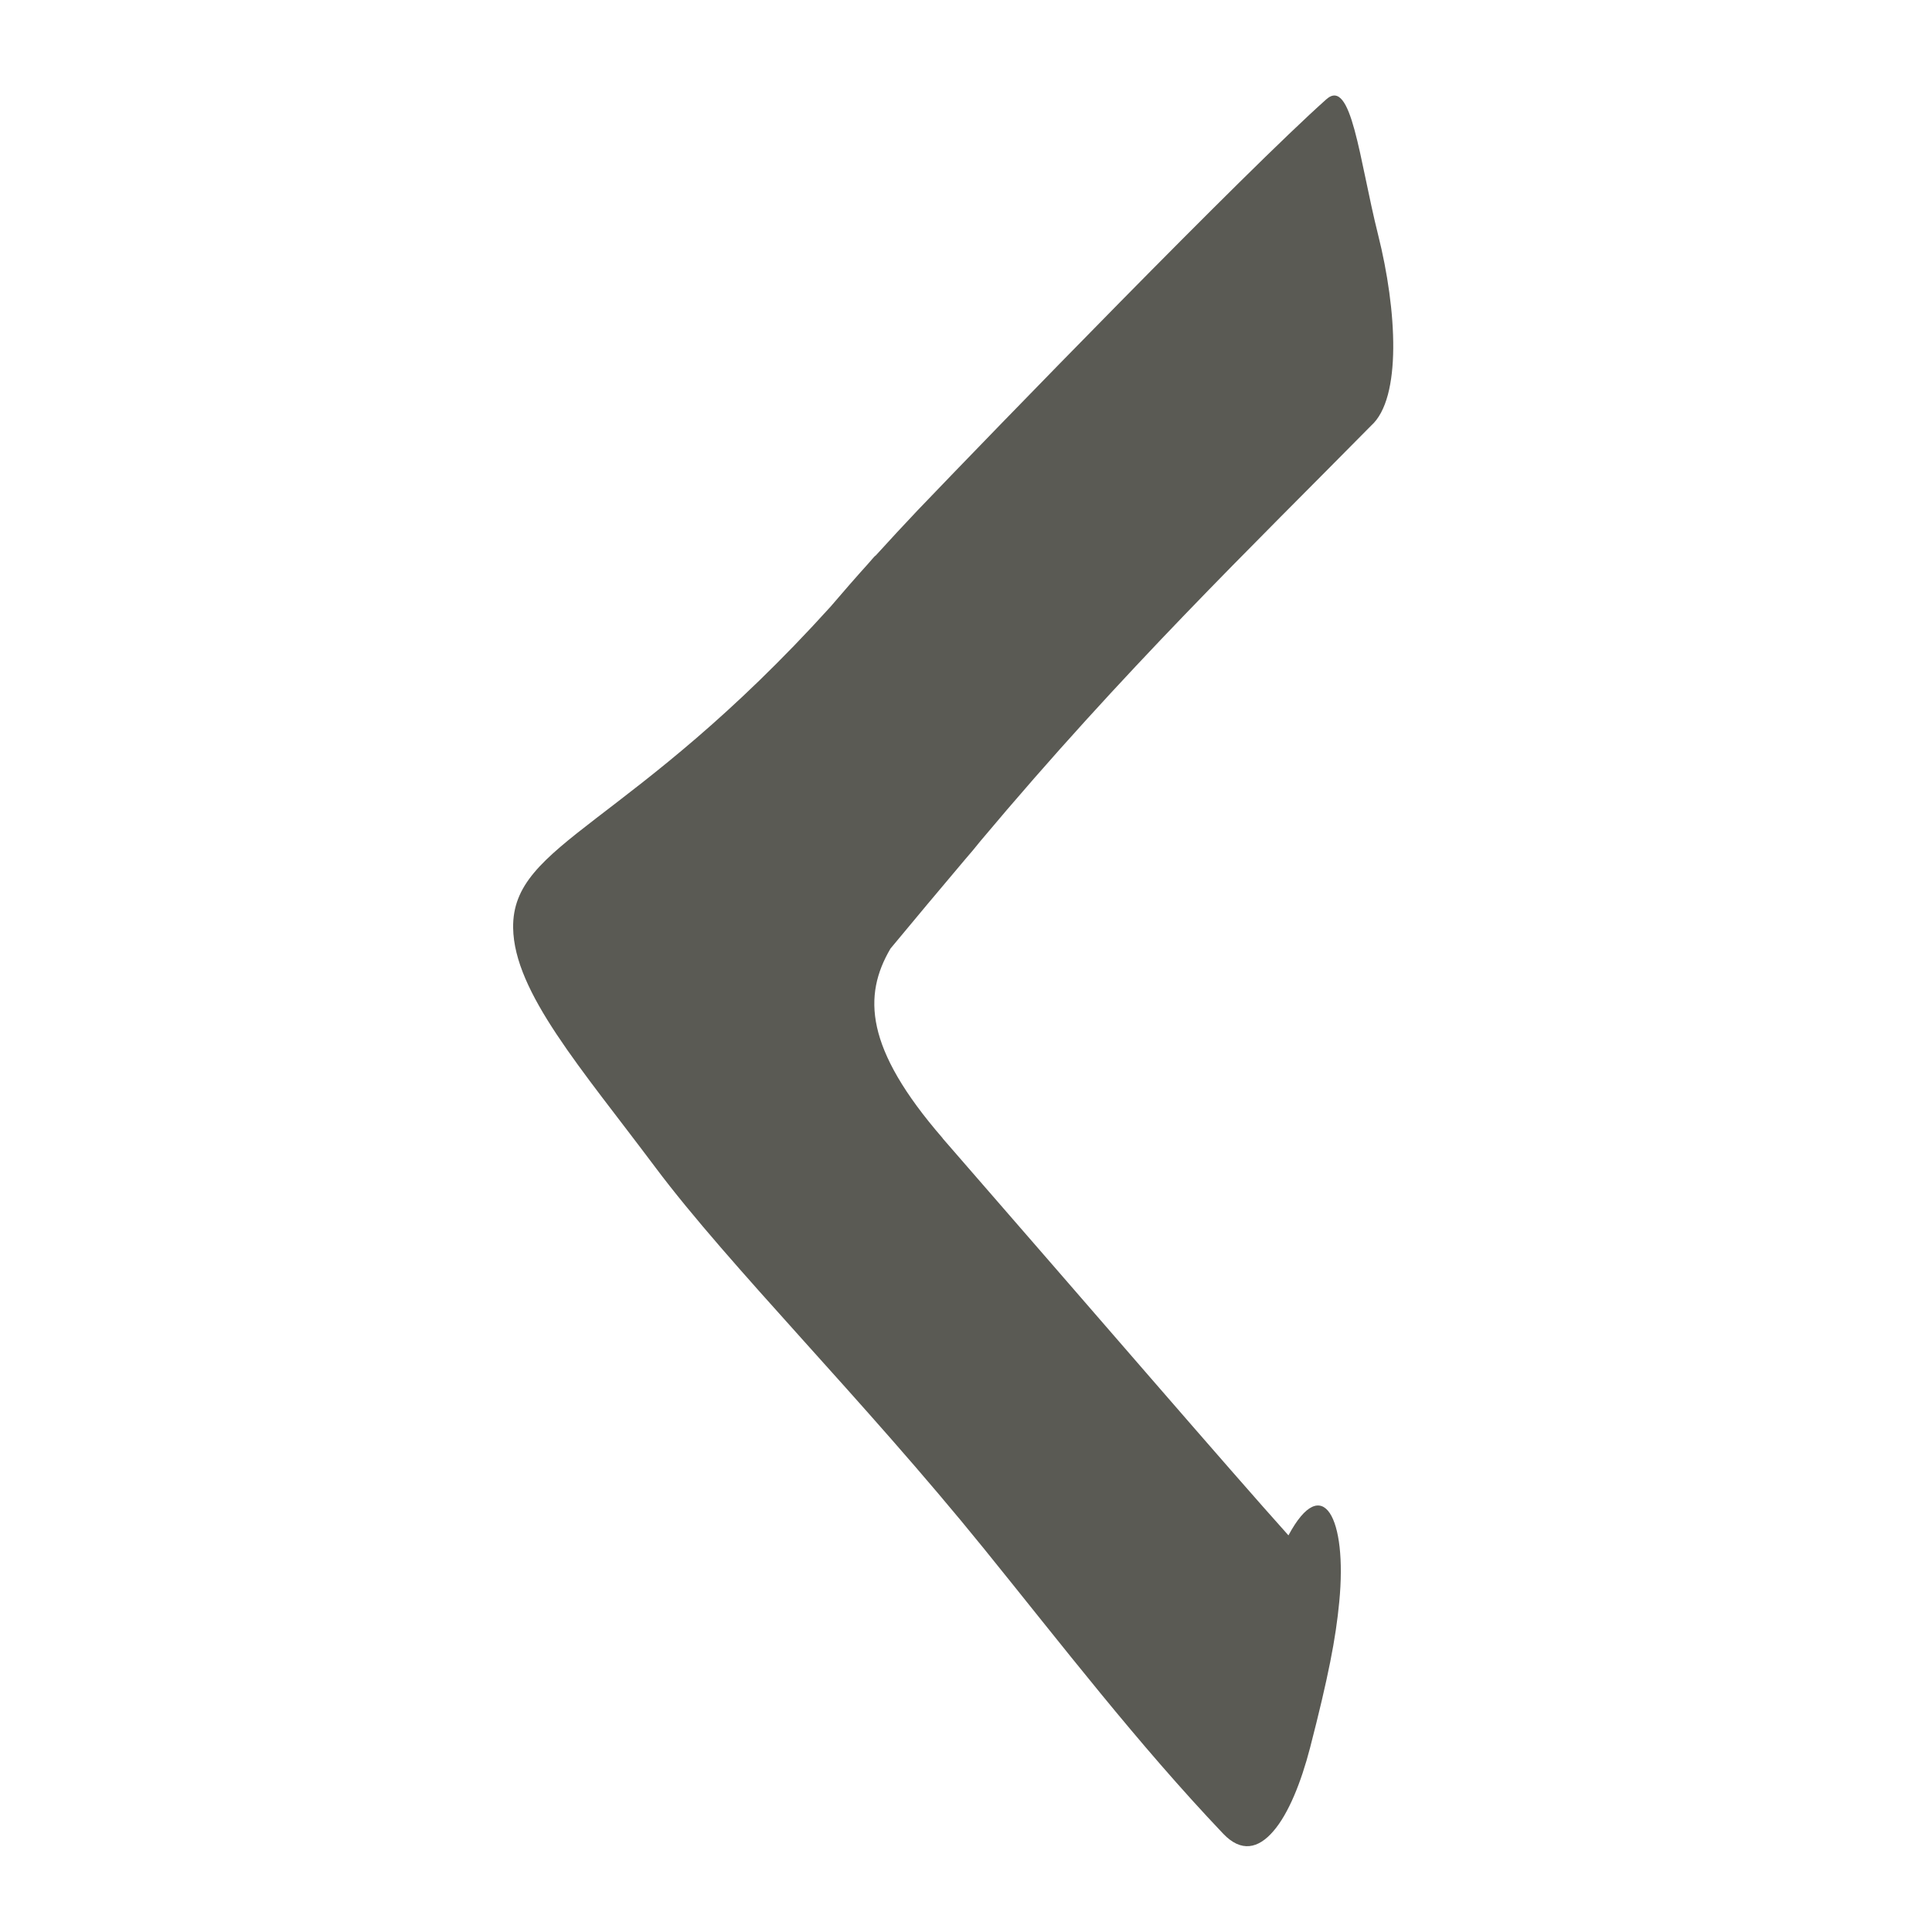 <svg version="1.2" baseProfile="tiny-ps" xmlns="http://www.w3.org/2000/svg" viewBox="0 0 100 100" width="100" height="100">
	<g id="Arrows">
		<path fill="#5a5a54" d="M49.94 44.5C50.21 44.19 50.48 43.87 50.75 43.53C58.19 34.66 64.77 28.32 70.97 22.03C72.56 20.61 72.31 16.06 71.33 12.15C70.35 8.24 69.96 3.97 68.65 5.14C64.45 8.88 51.46 22.27 47.49 26.42C46.76 27.19 46.04 27.97 45.33 28.75C45.28 28.78 45.23 28.84 45.15 28.93C45.08 29.01 45.02 29.08 44.96 29.15C44.29 29.89 43.64 30.64 42.99 31.4C32.64 42.84 26.49 43.6 26.56 48.03C26.61 51.36 30.08 55.29 33.92 60.42C37.76 65.55 44.65 72.4 50.93 80.16C54.97 85.15 58.88 90.25 63.31 94.91C64.24 95.89 65.13 95.69 65.91 94.78C66.69 93.88 67.34 92.27 67.81 90.46C68.28 88.64 68.61 87.23 68.85 86.03C69.09 84.83 69.23 83.85 69.32 82.91C69.53 80.74 69.32 79.06 68.83 78.32C68.34 77.59 67.58 77.81 66.69 79.47C63.69 76.13 56.58 67.87 48.79 58.92C48.79 58.92 48.79 58.92 48.79 58.91C44.75 54.25 44.67 51.52 46.09 49.1C47.34 47.59 48.63 46.05 49.94 44.5Z" />
	</g>
</svg>